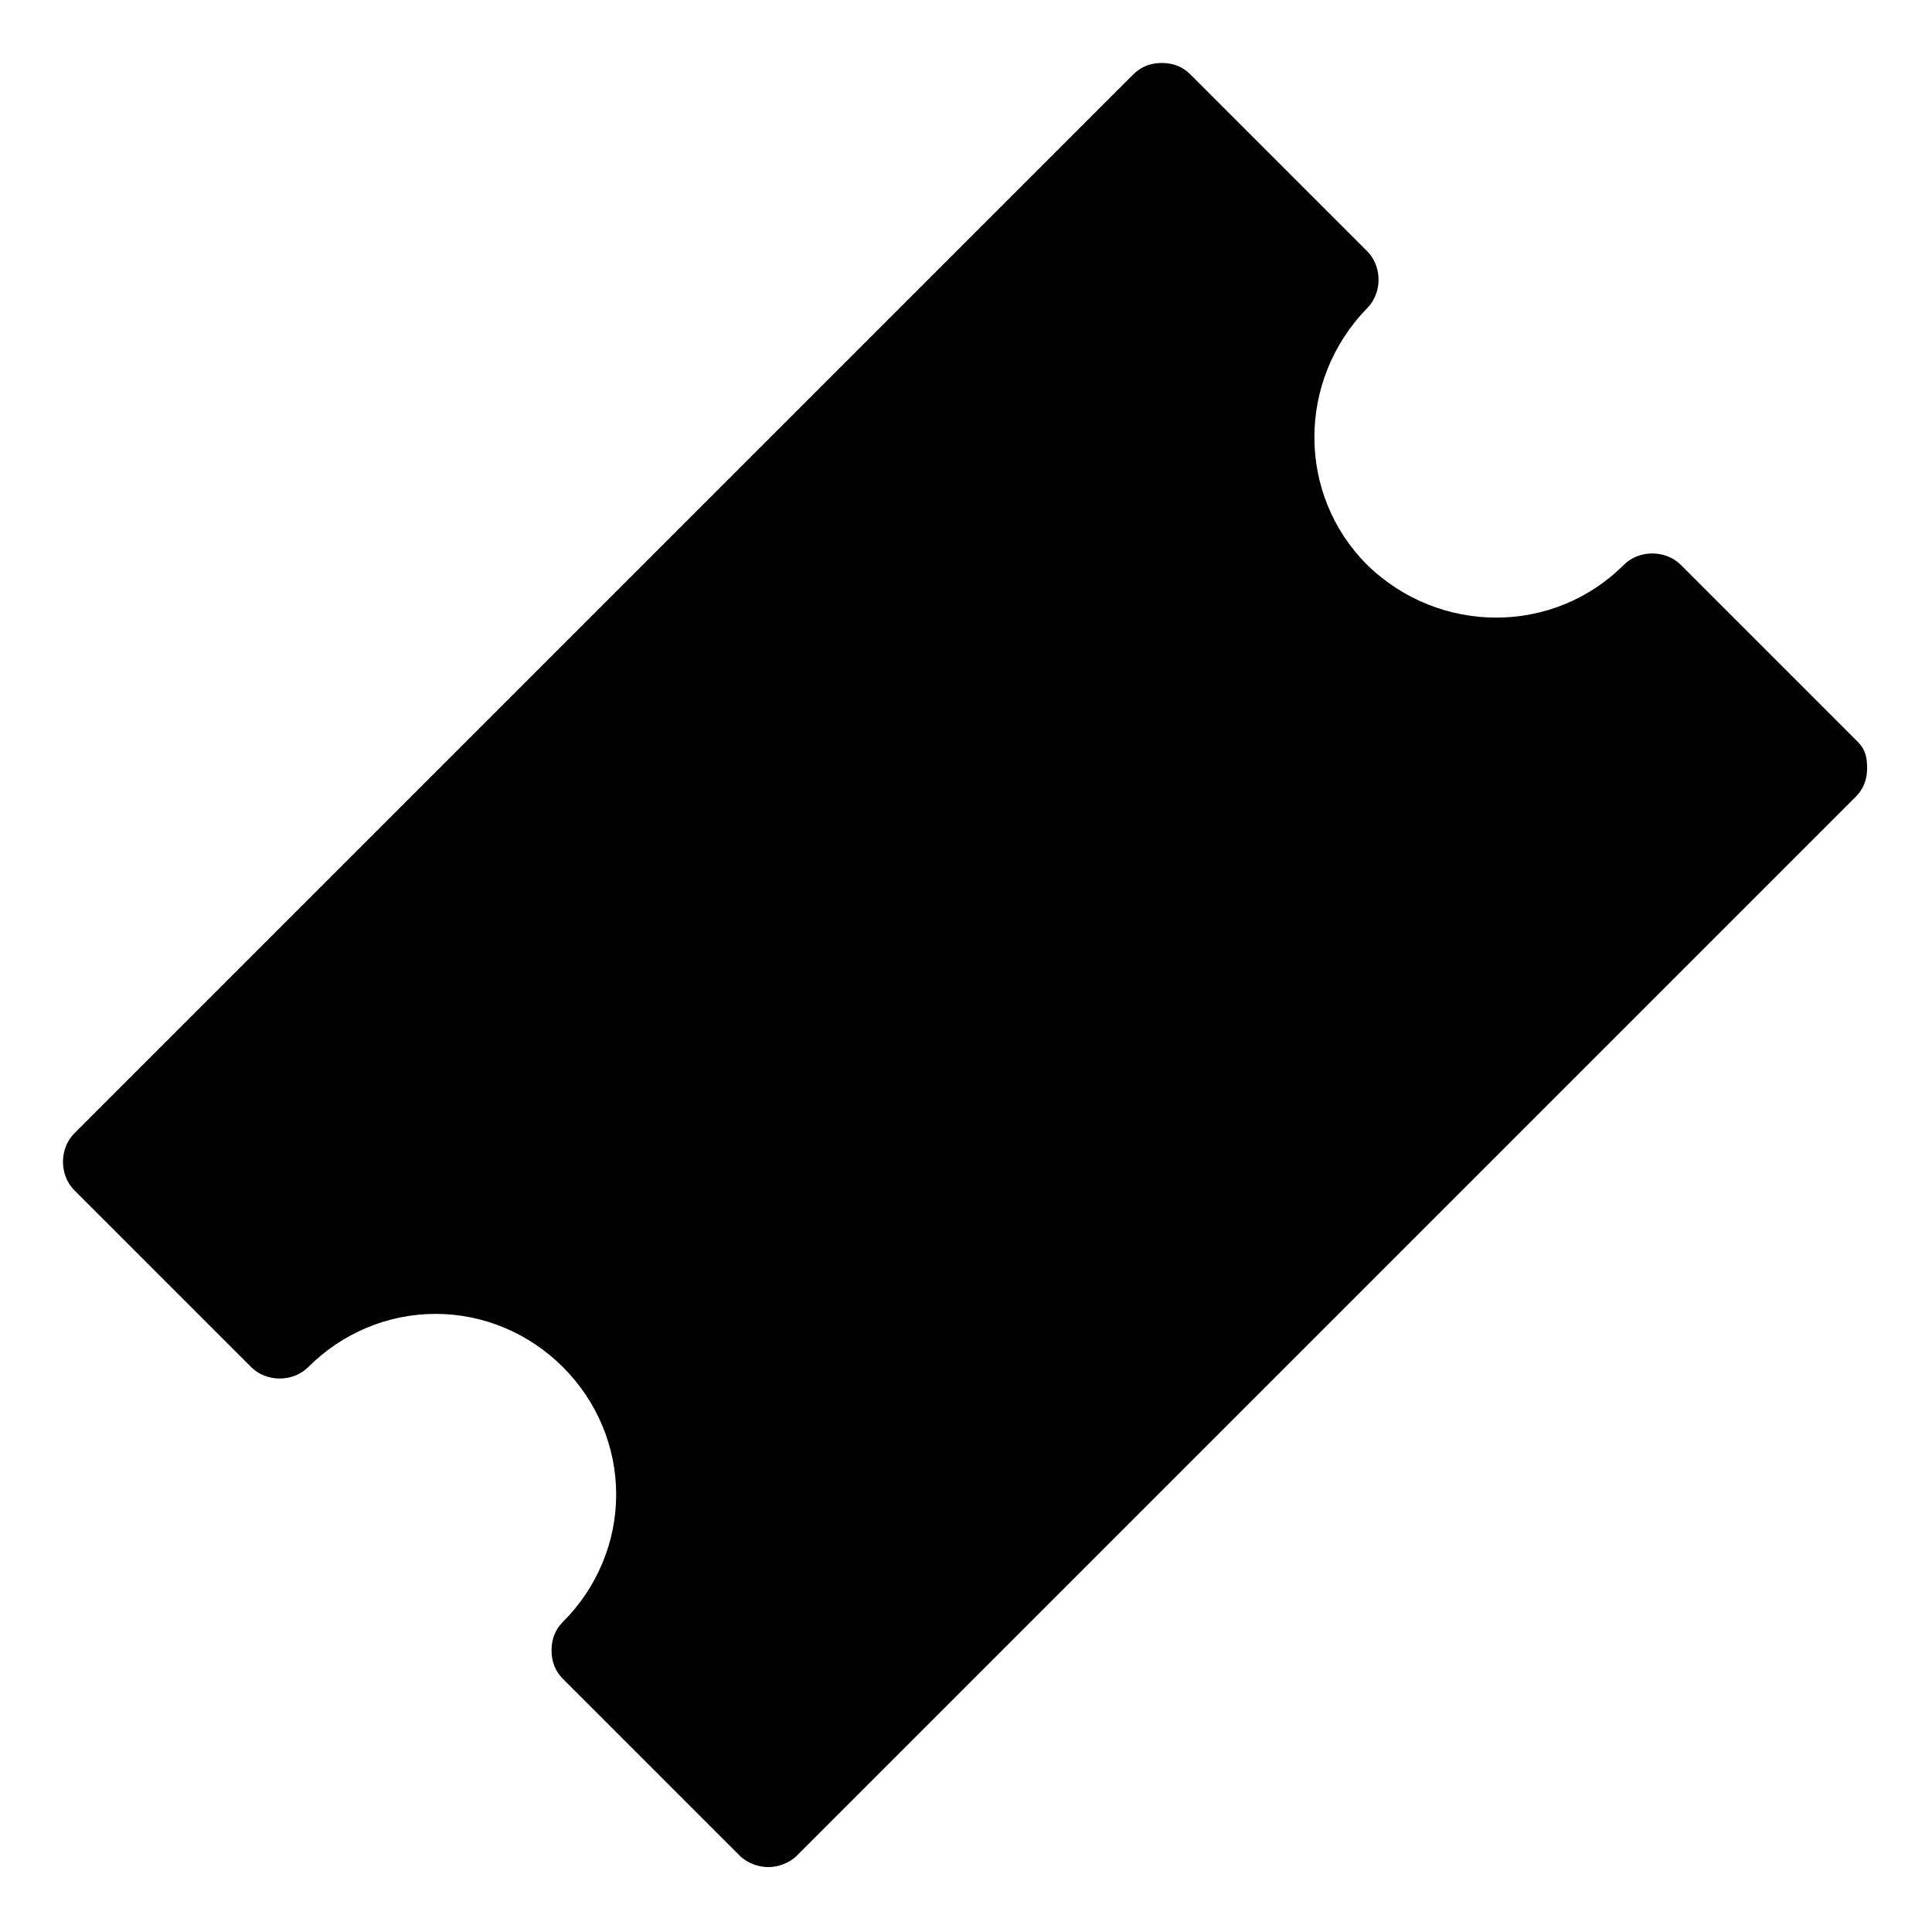 <?xml version="1.0" encoding="UTF-8"?>
<!-- Uploaded to: SVG Repo, www.svgrepo.com, Generator: SVG Repo Mixer Tools -->
<svg fill="#000000" width="800px" height="800px" version="1.1" viewBox="144 144 512 512" xmlns="http://www.w3.org/2000/svg">
 <path d="m636.29 340.55-46.855-46.855c-4.031-4.031-11.082-4.031-15.113 0-18.641 18.641-48.871 18.641-68.016 0-18.641-18.641-18.641-48.871 0-68.016 4.031-4.031 4.031-11.082 0-15.113l-46.855-46.855c-2.016-2.016-4.535-3.023-7.559-3.023-3.023 0-5.543 1.008-7.559 3.023l-280.62 280.62c-4.031 4.031-4.031 11.082 0 15.113l46.855 46.855c4.031 4.031 11.082 4.031 15.113 0 9.07-9.07 21.16-14.105 33.754-14.105s24.688 5.039 33.754 14.105c9.07 9.07 14.105 21.16 14.105 33.754s-5.039 24.688-14.105 33.754c-2.016 2.016-3.023 4.535-3.023 7.559 0 3.023 1.008 5.543 3.023 7.559l46.855 46.855c2.016 2.016 5.039 3.023 7.559 3.023 2.519 0 5.543-1.008 7.559-3.023l280.62-280.62c2.016-2.016 3.023-4.535 3.023-7.559 0-3.023-0.504-5.039-2.519-7.051z"/>
</svg>